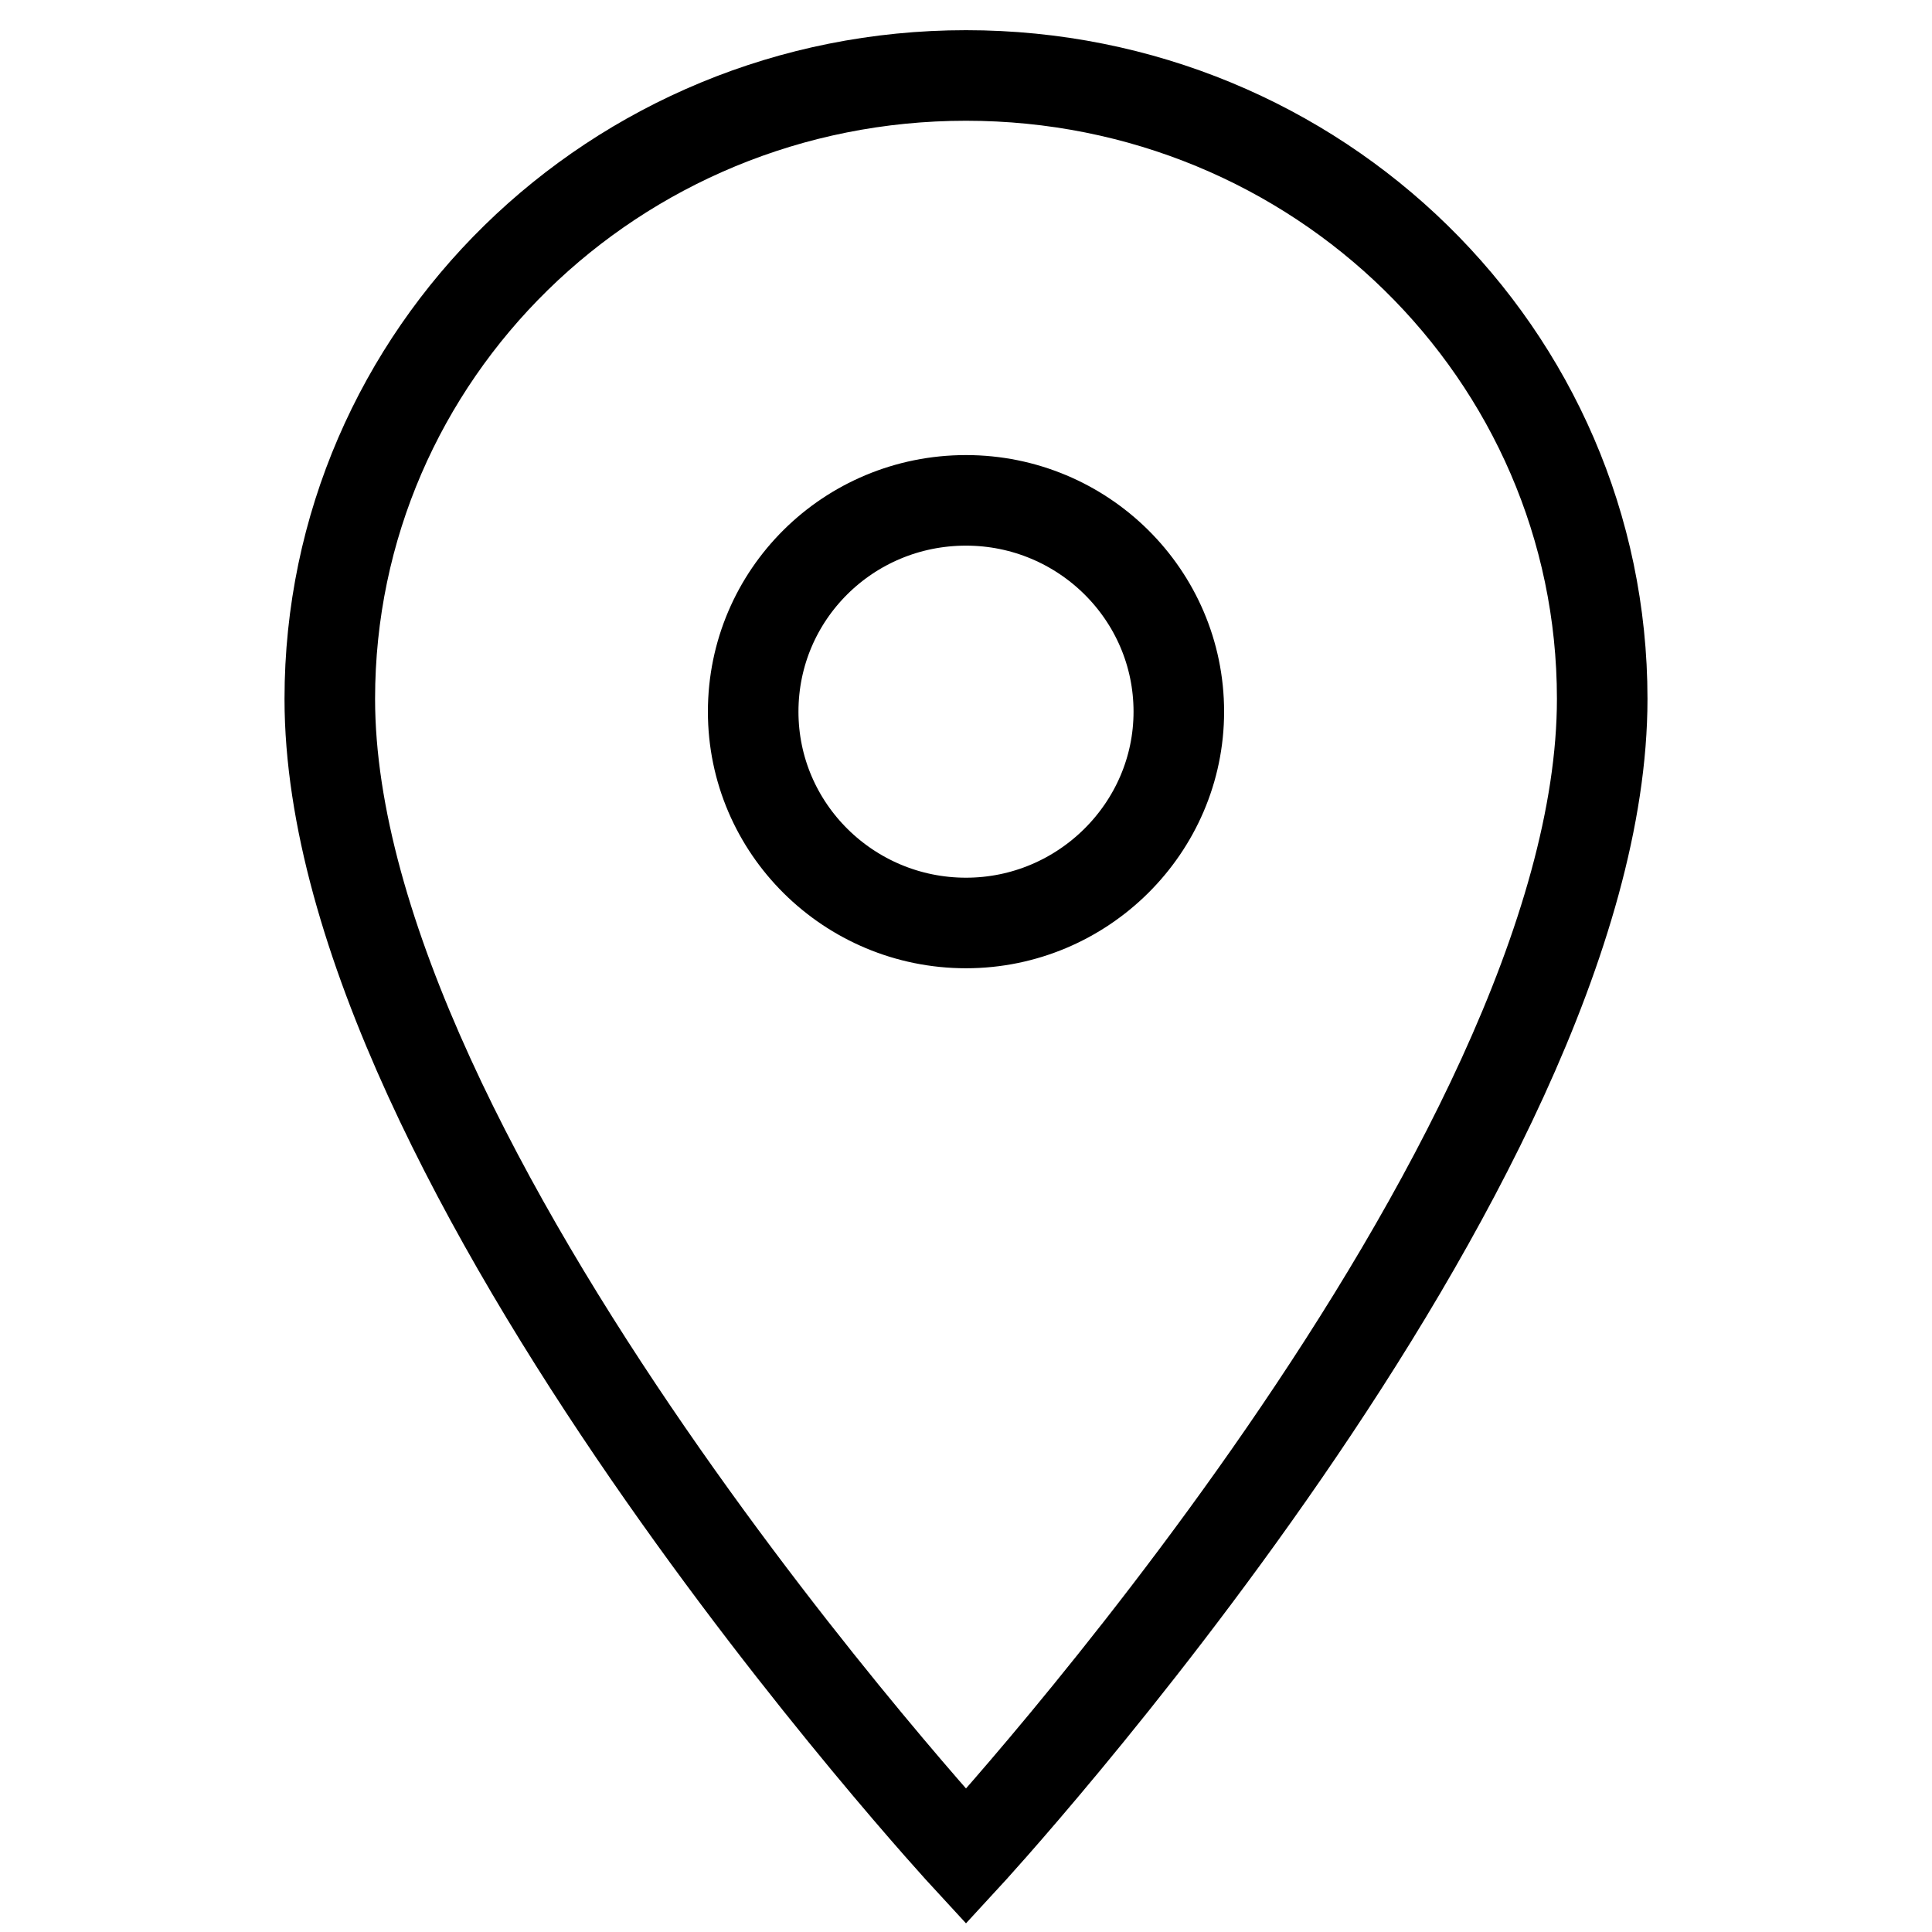 <?xml version="1.0" encoding="utf-8"?>
<!-- Svg Vector Icons : http://www.onlinewebfonts.com/icon -->
<!DOCTYPE svg PUBLIC "-//W3C//DTD SVG 1.1//EN" "http://www.w3.org/Graphics/SVG/1.1/DTD/svg11.dtd">
<svg version="1.1" xmlns="http://www.w3.org/2000/svg" xmlns:xlink="http://www.w3.org/1999/xlink" x="0px" y="0px" viewBox="0 0 256 256" enable-background="new 0 0 256 256" xml:space="preserve">
<g><g><path stroke-width="12" fill-opacity="0" stroke="#000000"  d="M128,10c-46.6,0-84.3,36.9-84.3,82.6c0,62,84.3,153.4,84.3,153.4s84.3-91.4,84.3-153.4C212.3,46.9,174.6,10,128,10z M128,122.3c-15.5,0-28.2-12.5-28.2-28c0-15.5,12.6-28,28.2-28c15.5,0,28.2,12.5,28.2,28C156.2,109.7,143.5,122.3,128,122.3z"/></g></g>
</svg>